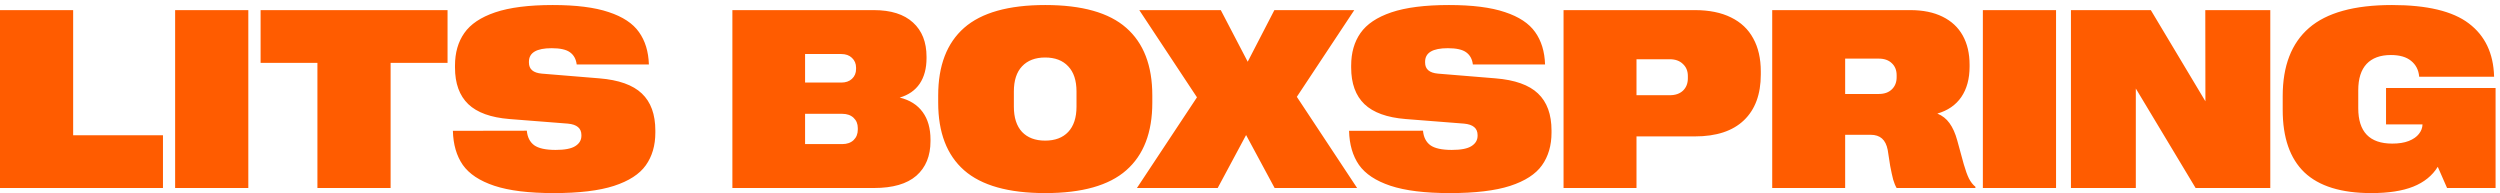 <svg width="492" height="38" viewBox="0 0 492 38" fill="none" xmlns="http://www.w3.org/2000/svg">
<path d="M-0.008 1.99H14.396V26.624H32.072V37H-0.008V1.99ZM34.465 1.99H48.869V37H34.465V1.99ZM62.468 12.366H51.286V1.99H88.078V12.366H76.872V37H62.468V12.366ZM108.977 38.001C104.077 38.001 100.179 37.521 97.282 36.56C94.401 35.6 92.334 34.233 91.081 32.459C89.844 30.669 89.193 28.431 89.128 25.745L103.679 25.721C103.793 26.99 104.273 27.942 105.119 28.577C105.982 29.196 107.39 29.505 109.343 29.505C111.149 29.505 112.443 29.253 113.225 28.748C114.022 28.244 114.421 27.568 114.421 26.722V26.575C114.421 25.241 113.534 24.492 111.76 24.329L100.261 23.426C96.599 23.133 93.897 22.156 92.155 20.496C90.414 18.82 89.543 16.419 89.543 13.294V12.903C89.543 10.38 90.153 8.248 91.374 6.507C92.595 4.749 94.621 3.39 97.453 2.43C100.301 1.469 104.077 0.989 108.781 0.989C113.371 0.989 117.041 1.453 119.792 2.381C122.559 3.292 124.545 4.603 125.749 6.312C126.97 8.021 127.621 10.145 127.702 12.684H113.493C113.363 11.626 112.924 10.828 112.175 10.291C111.442 9.754 110.238 9.485 108.562 9.485C105.583 9.485 104.094 10.372 104.094 12.146V12.317C104.094 13.62 104.94 14.344 106.633 14.49L117.937 15.418C121.761 15.727 124.553 16.72 126.311 18.396C128.085 20.073 128.972 22.506 128.972 25.696V26.087C128.972 28.626 128.345 30.774 127.092 32.532C125.855 34.274 123.763 35.625 120.817 36.585C117.888 37.529 113.941 38.001 108.977 38.001ZM144.133 1.99H171.965C175.334 1.99 177.906 2.804 179.68 4.432C181.454 6.043 182.341 8.289 182.341 11.17V11.438C182.341 13.457 181.893 15.133 180.998 16.468C180.103 17.786 178.793 18.698 177.067 19.202C179.053 19.69 180.559 20.643 181.584 22.059C182.609 23.458 183.122 25.265 183.122 27.479V27.771C183.122 30.685 182.194 32.955 180.339 34.583C178.483 36.194 175.7 37 171.989 37H144.133V1.99ZM165.764 28.357C166.691 28.357 167.432 28.097 167.985 27.576C168.539 27.039 168.815 26.347 168.815 25.501V25.208C168.815 24.378 168.539 23.703 167.985 23.182C167.432 22.661 166.691 22.4 165.764 22.4H158.439V28.357H165.764ZM165.568 16.248C166.447 16.248 167.147 16.004 167.668 15.516C168.205 15.011 168.474 14.368 168.474 13.587V13.318C168.474 12.537 168.205 11.894 167.668 11.39C167.147 10.885 166.447 10.633 165.568 10.633H158.439V16.248H165.568ZM205.705 38.001C198.479 38.001 193.156 36.504 189.738 33.509C186.337 30.514 184.636 26.079 184.636 20.203V18.787C184.636 12.912 186.337 8.476 189.738 5.481C193.156 2.487 198.479 0.989 205.705 0.989C212.932 0.989 218.246 2.487 221.647 5.481C225.065 8.476 226.774 12.912 226.774 18.787V20.203C226.774 26.079 225.065 30.514 221.647 33.509C218.246 36.504 212.932 38.001 205.705 38.001ZM205.681 27.674C207.634 27.674 209.147 27.104 210.222 25.965C211.312 24.809 211.857 23.149 211.857 20.984V18.006C211.857 15.841 211.312 14.189 210.222 13.05C209.147 11.894 207.634 11.316 205.681 11.316C203.744 11.316 202.23 11.894 201.14 13.05C200.065 14.189 199.528 15.841 199.528 18.006V20.984C199.528 23.149 200.065 24.809 201.14 25.965C202.23 27.104 203.744 27.674 205.681 27.674ZM235.563 19.153L224.211 1.99H240.251L245.549 12.146L250.798 1.99H266.521L255.217 19.056L267.082 37H250.847L245.231 26.575L239.641 37H223.747L235.563 19.153ZM285.344 38.001C280.445 38.001 276.547 37.521 273.649 36.56C270.769 35.6 268.701 34.233 267.448 32.459C266.211 30.669 265.56 28.431 265.495 25.745L280.046 25.721C280.16 26.99 280.64 27.942 281.486 28.577C282.349 29.196 283.757 29.505 285.71 29.505C287.517 29.505 288.811 29.253 289.592 28.748C290.389 28.244 290.788 27.568 290.788 26.722V26.575C290.788 25.241 289.901 24.492 288.127 24.329L276.628 23.426C272.966 23.133 270.264 22.156 268.522 20.496C266.781 18.82 265.91 16.419 265.91 13.294V12.903C265.91 10.38 266.521 8.248 267.741 6.507C268.962 4.749 270.988 3.39 273.82 2.43C276.669 1.469 280.445 0.989 285.148 0.989C289.738 0.989 293.409 1.453 296.159 2.381C298.926 3.292 300.912 4.603 302.116 6.312C303.337 8.021 303.988 10.145 304.069 12.684H289.86C289.73 11.626 289.291 10.828 288.542 10.291C287.81 9.754 286.605 9.485 284.929 9.485C281.95 9.485 280.461 10.372 280.461 12.146V12.317C280.461 13.62 281.307 14.344 283 14.49L294.304 15.418C298.129 15.727 300.92 16.72 302.678 18.396C304.452 20.073 305.339 22.506 305.339 25.696V26.087C305.339 28.626 304.712 30.774 303.459 32.532C302.222 34.274 300.131 35.625 297.185 36.585C294.255 37.529 290.308 38.001 285.344 38.001ZM307.707 1.99H333.562C336.361 1.99 338.729 2.47 340.666 3.431C342.603 4.375 344.06 5.75 345.036 7.557C346.029 9.347 346.525 11.512 346.525 14.051V14.661C346.525 18.551 345.419 21.554 343.205 23.67C340.992 25.786 337.777 26.844 333.562 26.844H322.062V37H307.707V1.99ZM328.605 18.738C329.712 18.738 330.583 18.437 331.218 17.835C331.853 17.216 332.17 16.411 332.17 15.418V14.954C332.17 13.977 331.844 13.188 331.193 12.586C330.559 11.967 329.696 11.658 328.605 11.658H322.062V18.738H328.605ZM348.771 1.99H375.944C378.435 1.99 380.55 2.422 382.292 3.284C384.05 4.147 385.376 5.384 386.271 6.995C387.167 8.606 387.614 10.519 387.614 12.732V13.123C387.614 15.516 387.069 17.509 385.979 19.105C384.888 20.683 383.317 21.766 381.267 22.352C382.243 22.742 383.041 23.369 383.659 24.231C384.294 25.094 384.807 26.241 385.197 27.674L386.467 32.312C386.809 33.501 387.15 34.445 387.492 35.145C387.85 35.828 388.273 36.365 388.762 36.756V37H373.259C372.998 36.56 372.771 36.007 372.575 35.34C372.396 34.656 372.201 33.761 371.989 32.654L371.501 29.505C371.306 28.496 370.931 27.747 370.378 27.259C369.825 26.77 369.076 26.526 368.132 26.526H363.127V37H348.771V1.99ZM369.743 18.494C370.834 18.494 371.688 18.193 372.307 17.591C372.941 16.989 373.259 16.191 373.259 15.198V14.808C373.259 13.815 372.941 13.025 372.307 12.44C371.688 11.837 370.834 11.536 369.743 11.536H363.127V18.494H369.743ZM390.227 1.99H404.631V37H390.227V1.99ZM407.561 1.99H423.283L434.025 19.935L434.001 1.99H446.794V37H432.097L420.329 17.42V37H407.561V1.99ZM469.572 17.322H491.13V37H481.584L479.753 32.825C478.679 34.567 477.067 35.869 474.919 36.731C472.787 37.578 470.036 38.001 466.667 38.001C460.759 38.001 456.372 36.642 453.508 33.924C450.66 31.189 449.235 27.088 449.235 21.619V18.909C449.235 12.968 450.961 8.501 454.411 5.506C457.878 2.495 463.322 0.989 470.744 0.989C477.645 0.989 482.683 2.194 485.856 4.603C489.047 7.011 490.707 10.486 490.837 15.027V15.101H476.091V15.052C475.977 13.766 475.448 12.741 474.504 11.976C473.576 11.211 472.25 10.828 470.524 10.828C468.441 10.828 466.846 11.414 465.739 12.586C464.649 13.758 464.104 15.483 464.104 17.762V21.302C464.104 25.94 466.333 28.26 470.793 28.26C472.079 28.26 473.161 28.089 474.04 27.747C474.935 27.389 475.603 26.925 476.042 26.355C476.498 25.786 476.734 25.159 476.75 24.476H469.572V17.322Z" fill="#FF5C00"/>
</svg>
